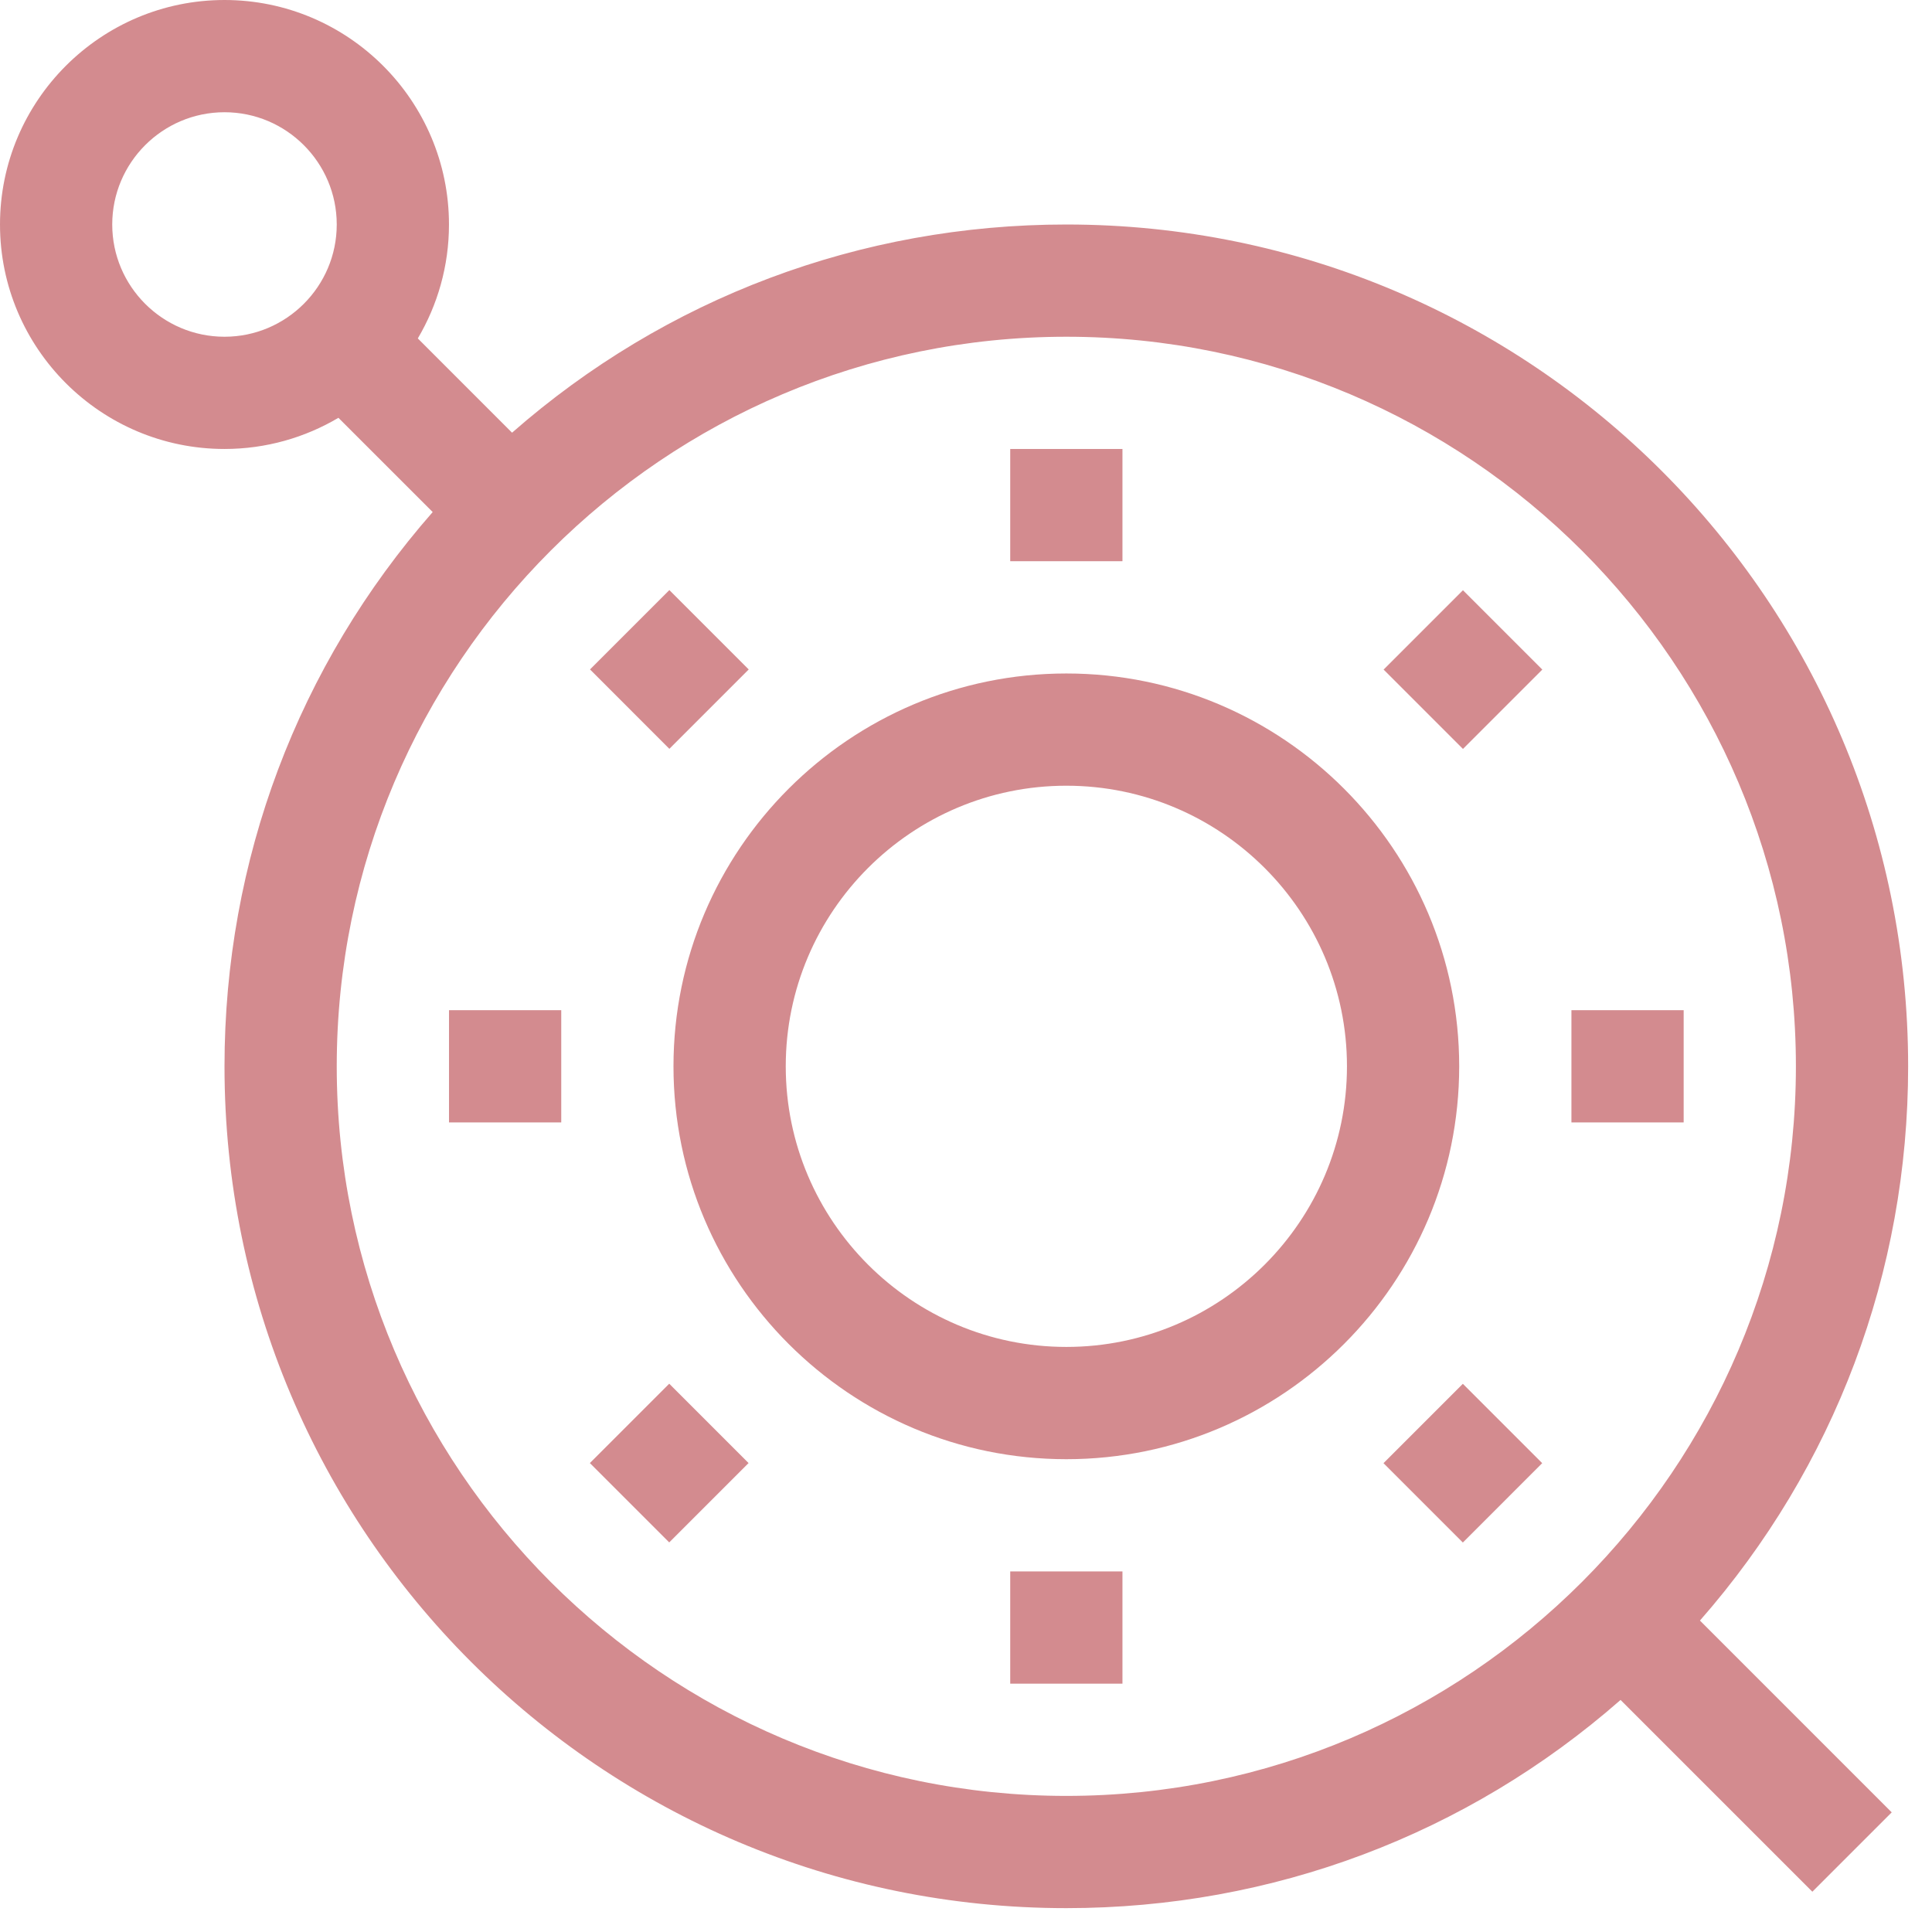 <svg xmlns="http://www.w3.org/2000/svg" fill="none" viewBox="0 0 54 54" height="54" width="54">
<path fill="#D38B8F" d="M53.333 29.804C53.333 16.8 42.81 6.275 29.804 6.275C24.045 6.275 18.602 8.331 14.312 12.094L11.678 9.459C12.23 8.525 12.549 7.436 12.549 6.275C12.549 2.815 9.734 0 6.275 0C2.815 0 0 2.815 0 6.275C0 9.734 2.815 12.549 6.275 12.549C7.436 12.549 8.525 12.23 9.459 11.678L12.094 14.312C8.331 18.602 6.275 24.045 6.275 29.804C6.275 42.808 16.798 53.333 29.804 53.333C35.563 53.333 41.005 51.277 45.295 47.514L50.656 52.874L52.874 50.656L47.514 45.295C51.277 41.005 53.333 35.563 53.333 29.804ZM3.137 6.275C3.137 4.545 4.545 3.137 6.275 3.137C8.004 3.137 9.412 4.545 9.412 6.275C9.412 8.004 8.004 9.412 6.275 9.412C4.545 9.412 3.137 8.004 3.137 6.275ZM29.804 50.196C18.56 50.196 9.412 41.048 9.412 29.804C9.412 18.56 18.56 9.412 29.804 9.412C41.048 9.412 50.196 18.56 50.196 29.804C50.196 41.048 41.048 50.196 29.804 50.196Z"></path>
<path fill="#D38B8F" d="M29.805 18.824C23.75 18.824 18.824 23.75 18.824 29.804C18.824 35.859 23.75 40.785 29.805 40.785C35.859 40.785 40.785 35.859 40.785 29.804C40.785 23.75 35.859 18.824 29.805 18.824ZM29.805 37.647C25.48 37.647 21.962 34.129 21.962 29.804C21.962 25.479 25.48 21.961 29.805 21.961C34.129 21.961 37.648 25.479 37.648 29.804C37.648 34.129 34.129 37.647 29.805 37.647Z"></path>
<path fill="#D38B8F" d="M28.236 12.549H31.373V15.686H28.236V12.549Z"></path>
<path fill="#D38B8F" d="M28.236 43.922H31.373V47.059H28.236V43.922Z"></path>
<path fill="#D38B8F" d="M38.672 18.715L40.89 16.497L43.108 18.715L40.89 20.933L38.672 18.715Z"></path>
<path fill="#D38B8F" d="M16.487 40.893L18.705 38.675L20.923 40.893L18.705 43.111L16.487 40.893Z"></path>
<path fill="#D38B8F" d="M43.922 28.235H47.059V31.372H43.922V28.235Z"></path>
<path fill="#D38B8F" d="M12.55 28.235H15.687V31.372H12.55V28.235Z"></path>
<path fill="#D38B8F" d="M38.669 40.896L40.887 38.678L43.105 40.896L40.887 43.114L38.669 40.896Z"></path>
<path fill="#D38B8F" d="M16.491 18.711L18.709 16.493L20.927 18.711L18.709 20.93L16.491 18.711Z"></path>
</svg>
